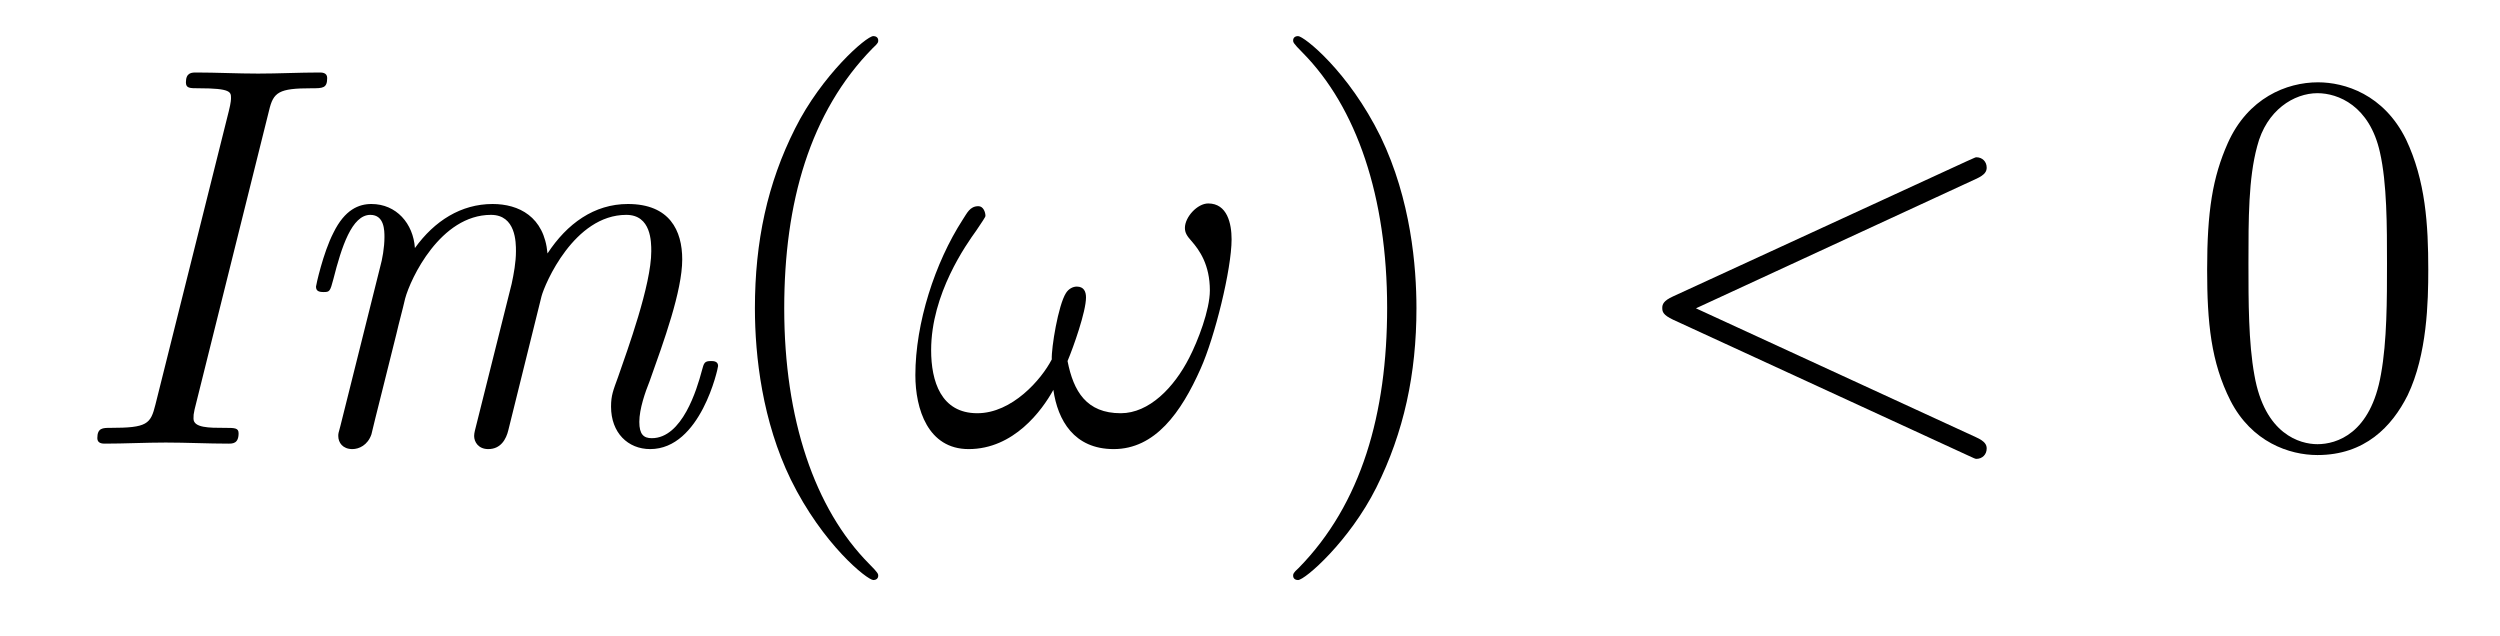 <?xml version='1.0'?>
<!-- This file was generated by dvisvgm 1.14.1 -->
<svg height='14pt' version='1.1' viewBox='0 -14 55 14' width='55pt' xmlns='http://www.w3.org/2000/svg' xmlns:xlink='http://www.w3.org/1999/xlink'>
<g id='page1'>
<g transform='matrix(1 0 0 1 -127 650)'>
<path d='M132.919 -661.568C133.014 -661.974 133.134 -662.058 133.851 -662.058C134.102 -662.058 134.198 -662.058 134.198 -662.285C134.198 -662.405 134.078 -662.405 134.03 -662.405C133.588 -662.405 133.122 -662.381 132.68 -662.381C132.225 -662.381 131.759 -662.405 131.317 -662.405C131.221 -662.405 131.09 -662.405 131.09 -662.189C131.09 -662.058 131.173 -662.058 131.377 -662.058C132.082 -662.058 132.082 -661.974 132.082 -661.843C132.082 -661.819 132.082 -661.747 132.034 -661.556L130.42 -655.101C130.313 -654.67 130.241 -654.587 129.428 -654.587C129.261 -654.587 129.141 -654.587 129.141 -654.36C129.141 -654.24 129.261 -654.24 129.308 -654.24C129.739 -654.24 130.205 -654.264 130.647 -654.264C131.102 -654.264 131.58 -654.24 132.022 -654.24C132.118 -654.24 132.249 -654.24 132.249 -654.467C132.249 -654.587 132.166 -654.587 131.938 -654.587C131.604 -654.587 131.257 -654.587 131.257 -654.79C131.257 -654.862 131.257 -654.886 131.281 -654.993L132.919 -661.568ZM138.913 -657.48C138.985 -657.754 139.63 -659.273 140.778 -659.273C141.328 -659.273 141.328 -658.675 141.328 -658.472C141.328 -657.731 140.802 -656.296 140.599 -655.71C140.491 -655.412 140.443 -655.304 140.443 -655.053C140.443 -654.479 140.814 -654.12 141.304 -654.12C142.416 -654.12 142.798 -655.902 142.798 -655.949C142.798 -656.057 142.691 -656.057 142.643 -656.057C142.499 -656.057 142.487 -656.021 142.44 -655.842C142.332 -655.435 142.009 -654.36 141.34 -654.36C141.161 -654.36 141.065 -654.443 141.065 -654.718C141.065 -655.005 141.196 -655.376 141.292 -655.615C141.603 -656.487 142.009 -657.599 142.009 -658.293C142.009 -658.926 141.734 -659.512 140.814 -659.512C140.073 -659.512 139.475 -659.081 139.045 -658.424C138.973 -659.237 138.411 -659.512 137.837 -659.512C137.144 -659.512 136.558 -659.141 136.128 -658.543C136.092 -659.081 135.721 -659.512 135.171 -659.512C134.896 -659.512 134.586 -659.392 134.335 -658.878C134.107 -658.436 133.952 -657.719 133.952 -657.695C133.952 -657.599 134.012 -657.575 134.12 -657.575C134.251 -657.575 134.263 -657.587 134.335 -657.862C134.514 -658.567 134.741 -659.273 135.147 -659.273C135.458 -659.273 135.458 -658.926 135.458 -658.782C135.458 -658.555 135.411 -658.293 135.363 -658.125L134.49 -654.634C134.442 -654.467 134.442 -654.455 134.442 -654.408C134.442 -654.264 134.538 -654.12 134.753 -654.12C134.896 -654.12 135.088 -654.204 135.171 -654.443C135.195 -654.563 135.65 -656.356 135.721 -656.655C135.781 -656.918 135.853 -657.169 135.913 -657.432C136.032 -657.874 136.69 -659.273 137.801 -659.273C138.351 -659.273 138.351 -658.663 138.351 -658.472C138.351 -658.233 138.303 -657.97 138.256 -657.754L137.466 -654.599C137.431 -654.467 137.431 -654.431 137.431 -654.408C137.431 -654.276 137.526 -654.12 137.742 -654.12C138.016 -654.12 138.136 -654.336 138.184 -654.539L138.913 -657.48Z' fill-rule='evenodd'/>
<path d='M146.321 -651.335C146.321 -651.371 146.321 -651.395 146.118 -651.598C144.923 -652.806 144.253 -654.778 144.253 -657.217C144.253 -659.536 144.815 -661.532 146.202 -662.943C146.321 -663.05 146.321 -663.074 146.321 -663.11C146.321 -663.182 146.262 -663.206 146.214 -663.206C146.058 -663.206 145.078 -662.345 144.492 -661.173C143.883 -659.966 143.608 -658.687 143.608 -657.217C143.608 -656.152 143.775 -654.73 144.397 -653.451C145.102 -652.017 146.082 -651.239 146.214 -651.239C146.262 -651.239 146.321 -651.263 146.321 -651.335Z' fill-rule='evenodd'/>
<path d='M154.095 -658.735C154.095 -659.081 154 -659.524 153.581 -659.524C153.342 -659.524 153.068 -659.225 153.068 -658.986C153.068 -658.878 153.115 -658.807 153.211 -658.699C153.39 -658.496 153.617 -658.173 153.617 -657.611C153.617 -657.181 153.354 -656.499 153.163 -656.129C152.828 -655.471 152.279 -654.909 151.657 -654.909C150.904 -654.909 150.617 -655.387 150.486 -656.057C150.617 -656.368 150.892 -657.145 150.892 -657.456C150.892 -657.587 150.844 -657.695 150.689 -657.695C150.605 -657.695 150.509 -657.647 150.45 -657.551C150.282 -657.288 150.127 -656.344 150.139 -656.093C149.912 -655.651 149.266 -654.909 148.501 -654.909C147.7 -654.909 147.485 -655.615 147.485 -656.296C147.485 -657.539 148.262 -658.627 148.477 -658.926C148.597 -659.105 148.68 -659.225 148.68 -659.249C148.68 -659.332 148.633 -659.464 148.525 -659.464C148.334 -659.464 148.274 -659.308 148.178 -659.165C147.569 -658.221 147.138 -656.894 147.138 -655.746C147.138 -655.005 147.413 -654.12 148.31 -654.12C149.302 -654.12 149.924 -654.969 150.174 -655.423C150.27 -654.754 150.629 -654.12 151.501 -654.12C152.41 -654.12 152.984 -654.921 153.414 -655.89C153.725 -656.583 154.095 -658.077 154.095 -658.735Z' fill-rule='evenodd'/>
<path d='M158.162 -657.217C158.162 -658.125 158.043 -659.607 157.373 -660.994C156.668 -662.428 155.688 -663.206 155.556 -663.206C155.508 -663.206 155.449 -663.182 155.449 -663.11C155.449 -663.074 155.449 -663.05 155.652 -662.847C156.848 -661.64 157.517 -659.667 157.517 -657.228C157.517 -654.909 156.955 -652.913 155.568 -651.502C155.449 -651.395 155.449 -651.371 155.449 -651.335C155.449 -651.263 155.508 -651.239 155.556 -651.239C155.712 -651.239 156.692 -652.1 157.278 -653.272C157.887 -654.491 158.162 -655.782 158.162 -657.217Z' fill-rule='evenodd'/>
<path d='M170.468 -660.062C170.683 -660.157 170.707 -660.241 170.707 -660.313C170.707 -660.444 170.611 -660.54 170.48 -660.54C170.455 -660.54 170.444 -660.528 170.276 -660.456L163.809 -657.48C163.594 -657.384 163.57 -657.3 163.57 -657.228C163.57 -657.145 163.582 -657.073 163.809 -656.966L170.276 -653.989C170.432 -653.917 170.455 -653.905 170.48 -653.905C170.611 -653.905 170.707 -654.001 170.707 -654.132C170.707 -654.204 170.683 -654.288 170.468 -654.383L164.311 -657.217L170.468 -660.062Z' fill-rule='evenodd'/>
<path d='M180.422 -658.065C180.422 -659.058 180.363 -660.026 179.932 -660.934C179.442 -661.927 178.581 -662.189 177.996 -662.189C177.302 -662.189 176.454 -661.843 176.011 -660.851C175.677 -660.097 175.557 -659.356 175.557 -658.065C175.557 -656.906 175.641 -656.033 176.071 -655.184C176.537 -654.276 177.362 -653.989 177.984 -653.989C179.024 -653.989 179.621 -654.611 179.968 -655.304C180.399 -656.2 180.422 -657.372 180.422 -658.065ZM177.984 -654.228C177.601 -654.228 176.824 -654.443 176.597 -655.746C176.466 -656.463 176.466 -657.372 176.466 -658.209C176.466 -659.189 176.466 -660.073 176.657 -660.779C176.86 -661.58 177.47 -661.95 177.984 -661.95C178.438 -661.95 179.131 -661.675 179.359 -660.648C179.514 -659.966 179.514 -659.022 179.514 -658.209C179.514 -657.408 179.514 -656.499 179.382 -655.77C179.155 -654.455 178.402 -654.228 177.984 -654.228Z' fill-rule='evenodd'/>
</g>
</g>
</svg>
